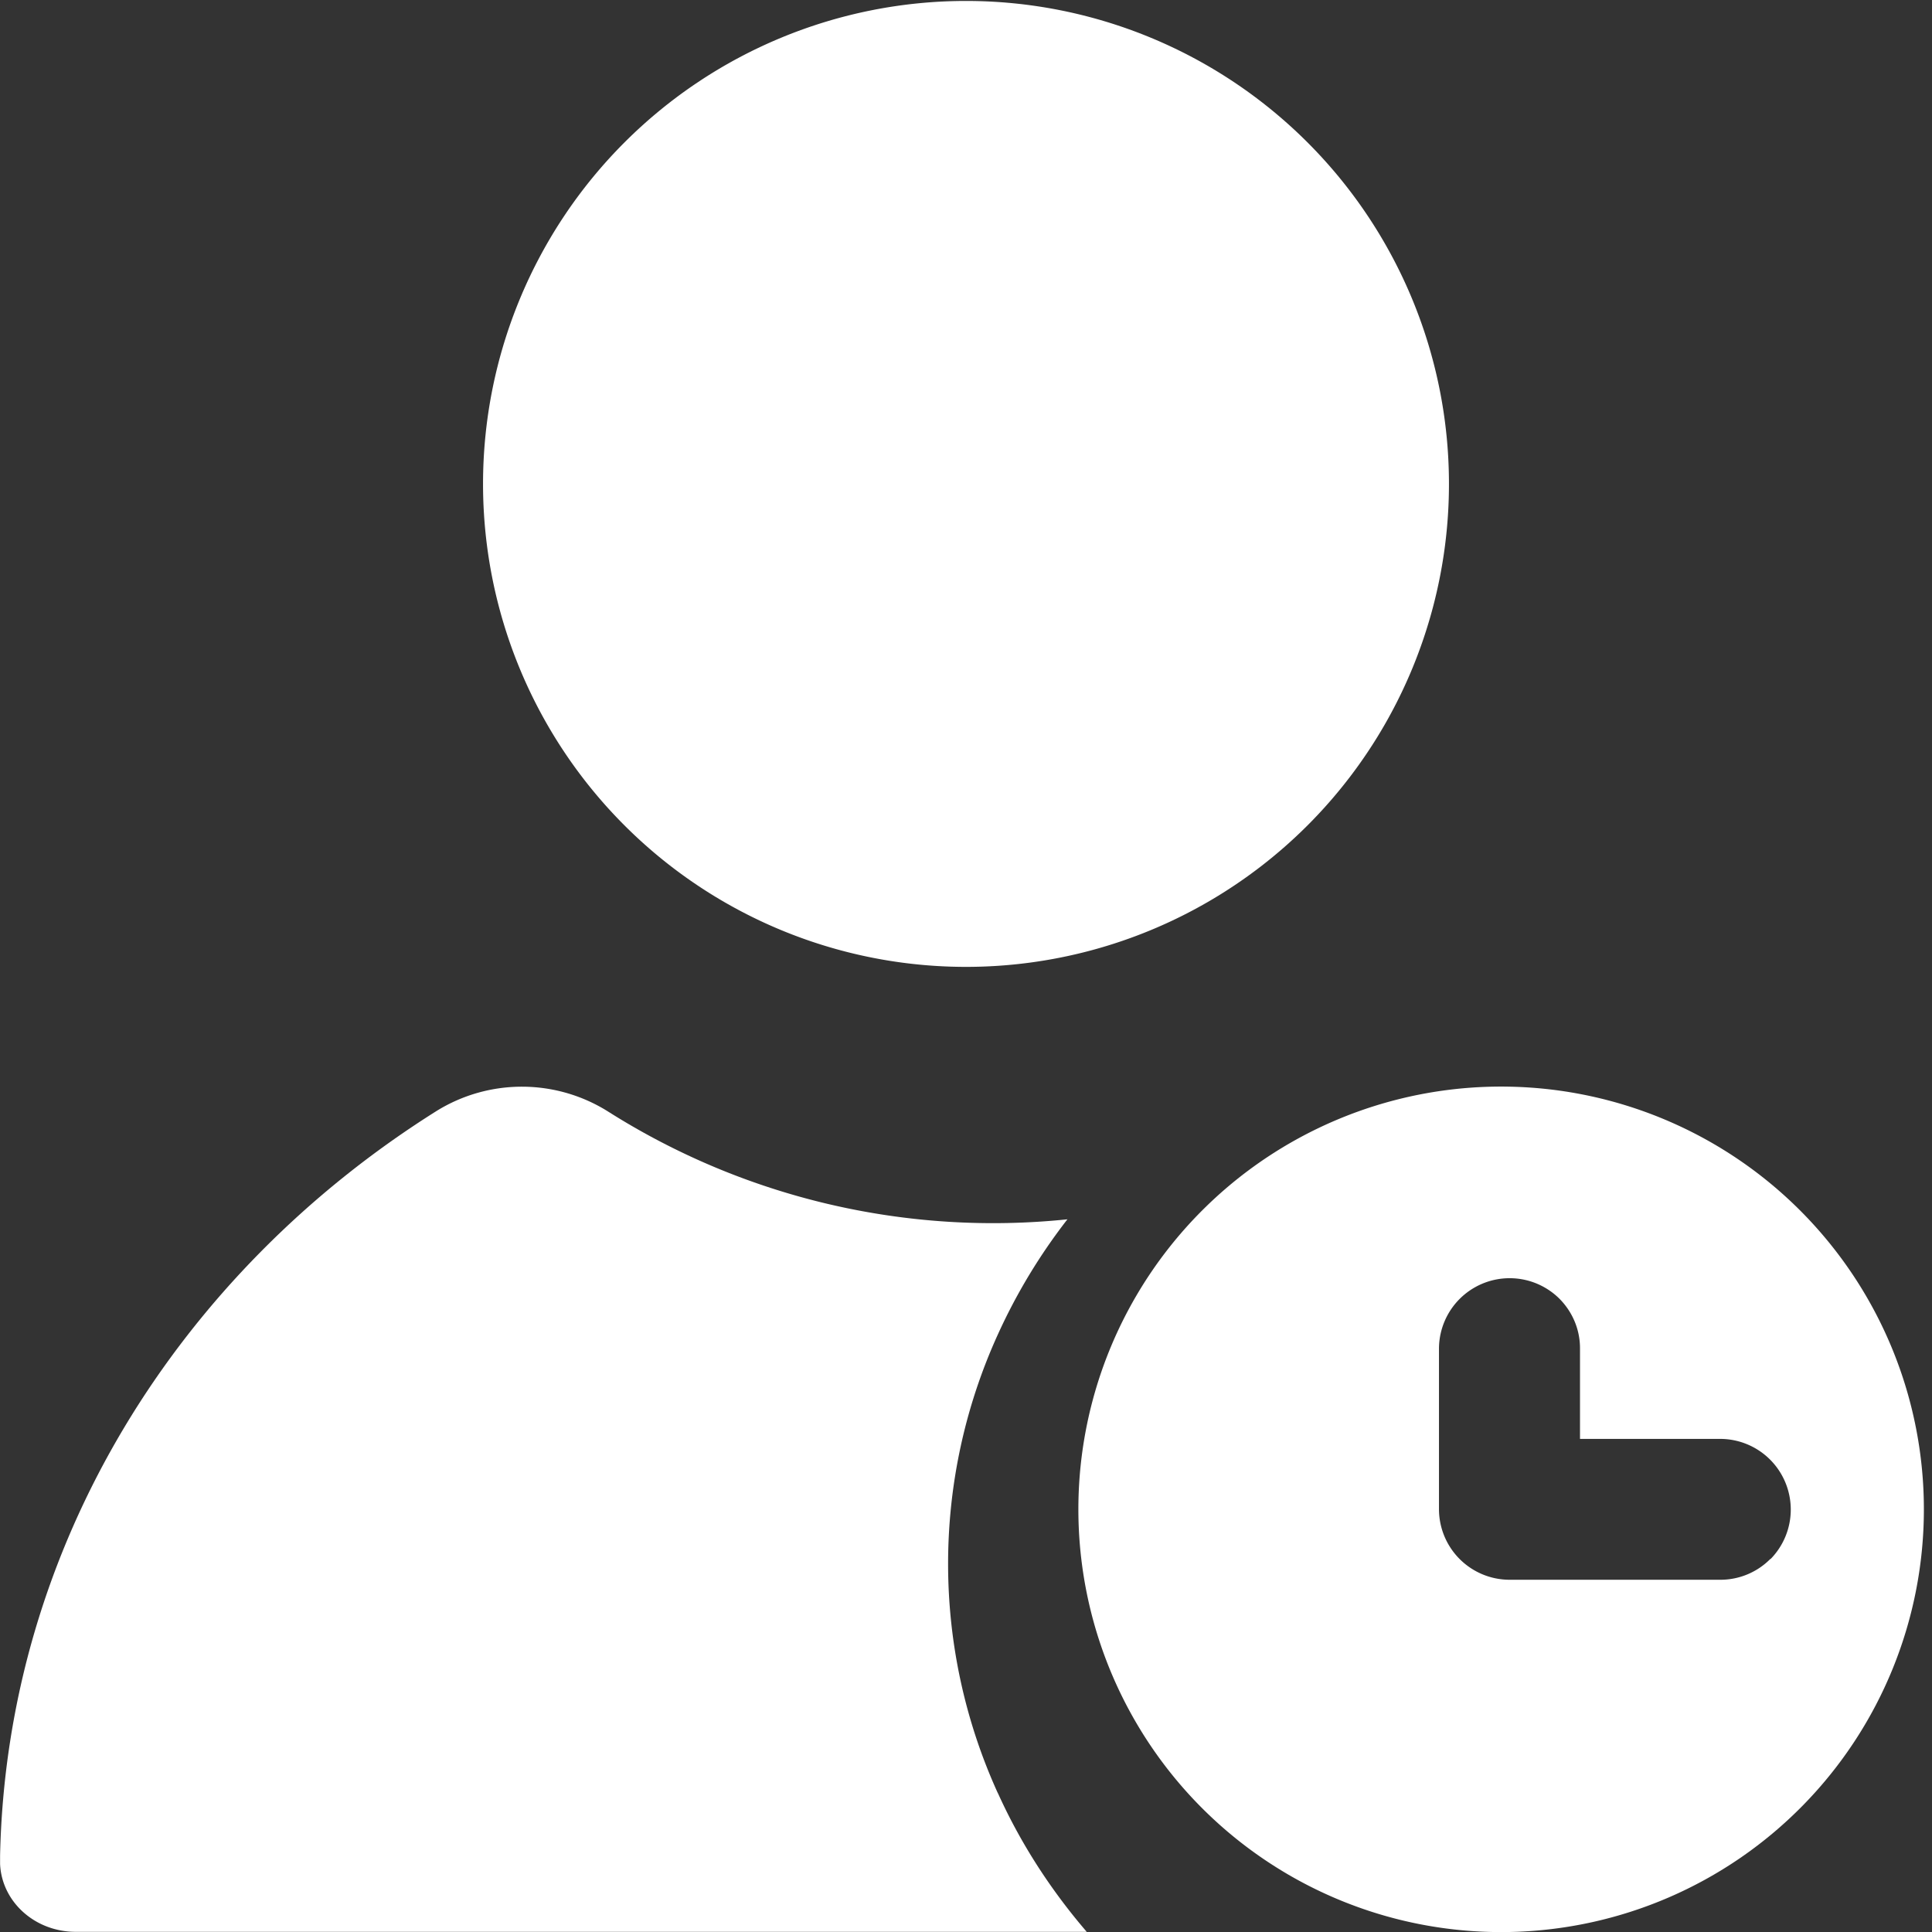 <svg t="1644045447853" class="icon" viewBox="0 0 1024 1024" version="1.1" xmlns="http://www.w3.org/2000/svg" p-id="42491" width="35" height="35"><rect x="0" y="0" width="1024" height="1024" fill="#333333" stroke="none"/><path d="M799.976 575.952a224.067 224.067 0 1 0 0.085 448.048 224.067 224.067 0 0 0-0.085-448.048z m138.314 250.347a37.202 37.202 0 0 1-26.366 11.007H800.061a37.458 37.458 0 0 1-37.373-37.373v-85.326a37.458 37.458 0 0 1 63.739-26.366c6.826 6.826 11.007 16.127 11.007 26.366v48.039h74.575a37.458 37.458 0 0 1 26.451 63.653zM256.021 255.979a255.979 255.979 0 1 0 511.957 0 255.979 255.979 0 0 0-511.957 0z" fill="#ffffff" p-id="42492"></path><path d="M528.895 950.363c12.031 26.622 27.902 51.196 47.1 73.551H40.146c-21.673 0-39.25-15.956-40.103-36.008v-4.352C3.541 819.132 94.669 674.674 231.533 588.751a85.838 85.838 0 0 1 90.958 0.512 381.494 381.494 0 0 0 243.265 56.998 304.615 304.615 0 0 0-36.861 61.008 293.352 293.352 0 0 0 0 243.18z" fill="#ffffff" p-id="42493"></path></svg>
